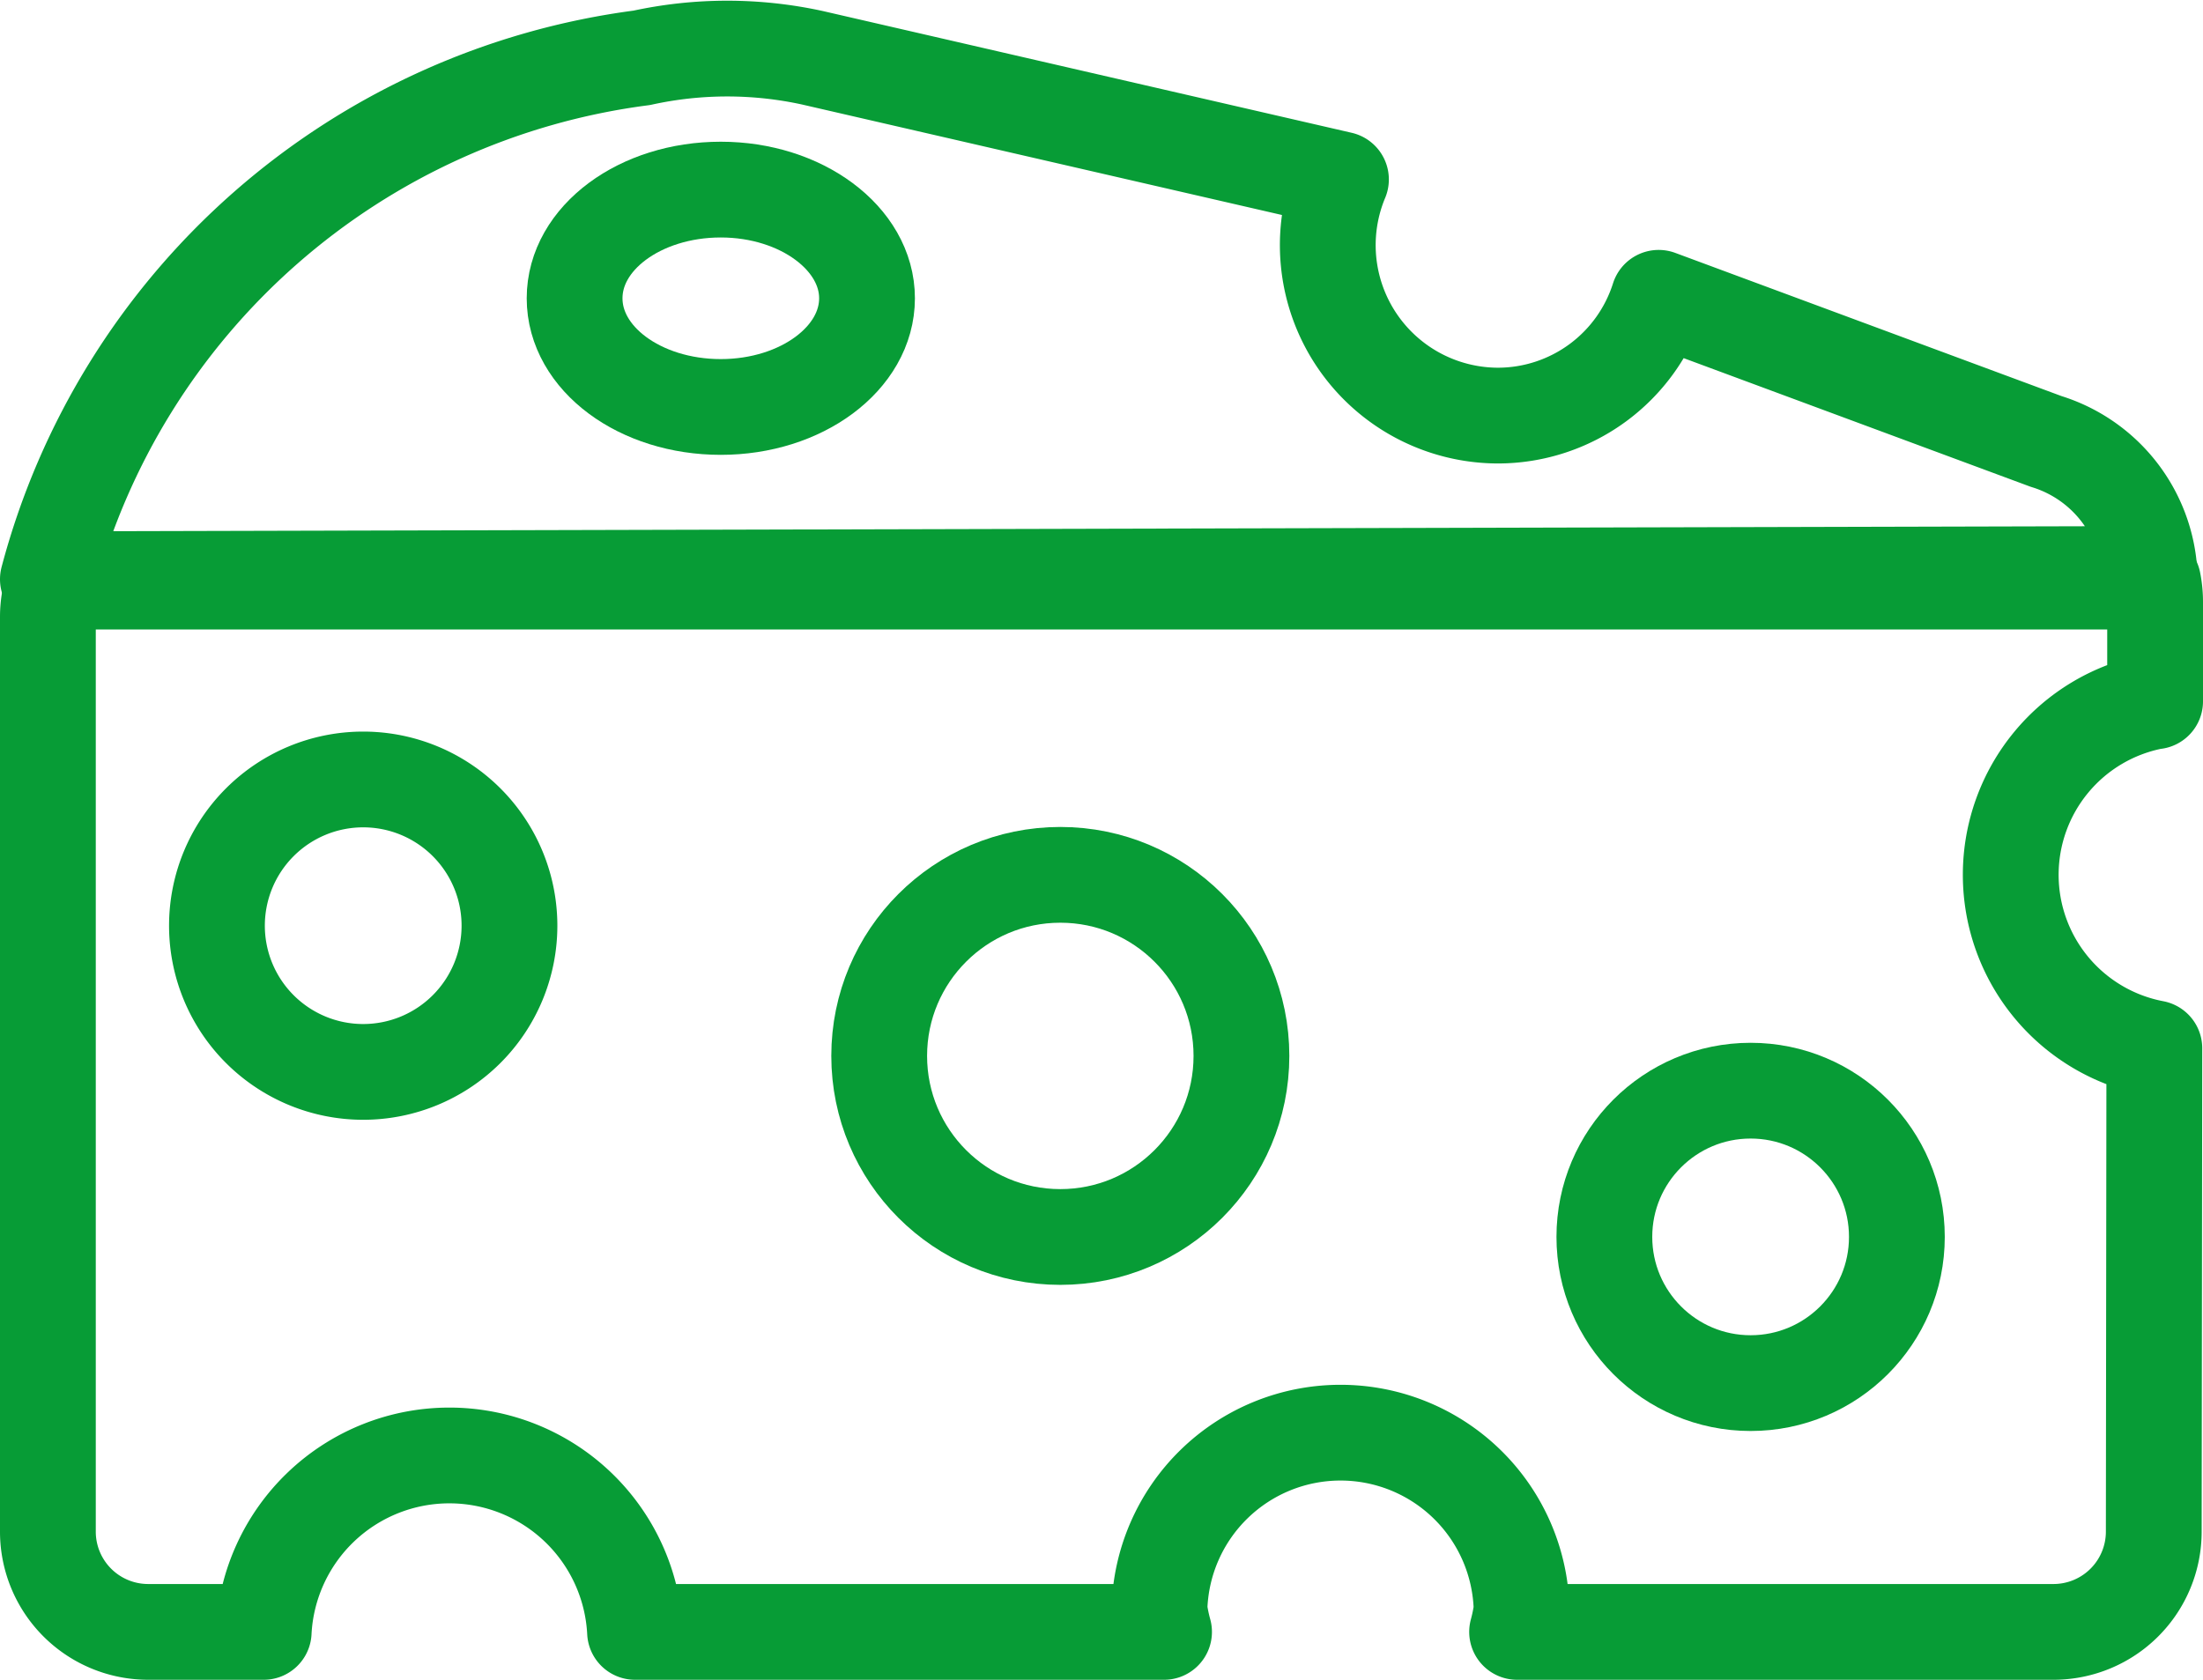 <svg xmlns="http://www.w3.org/2000/svg" width="23" height="17.543" viewBox="0 0 23 17.543">
  <g id="Gruppe_438" data-name="Gruppe 438" transform="translate(28.2 0.21)">
    <g id="Gruppe_439" data-name="Gruppe 439" transform="translate(-28)">
      <circle id="Ellipse_18" data-name="Ellipse 18" cx="1.527" cy="1.527" r="1.527" transform="translate(16.55 11.18)" fill="rgba(0,0,0,0)" stroke="#079c36" stroke-linecap="round" stroke-linejoin="round" stroke-width="1"/>
      <path id="Pfad_292" data-name="Pfad 292" d="M7.713,2.6c0,.627-.684,1.135-1.527,1.135S4.66,3.23,4.66,2.6s.684-1.135,1.526-1.135S7.713,1.976,7.713,2.6Z" transform="translate(1.139 0.305)" fill="rgba(0,0,0,0)" stroke="#079c36" stroke-linecap="round" stroke-linejoin="round" stroke-width="1"/>
      <path id="Pfad_293" data-name="Pfad 293" d="M21.162,4.4,17.117,2.9A1.762,1.762,0,0,1,15.445,4.13,1.78,1.78,0,0,1,13.8,1.664L8.285.394A4.169,4.169,0,0,0,6.5.394,7.4,7.4,0,0,0,.3,5.839l21.942-.055A1.531,1.531,0,0,0,21.162,4.4Z" transform="translate(0 0)" fill="rgba(0,0,0,0)" stroke="#079c36" stroke-linecap="round" stroke-linejoin="round" stroke-width="1"/>
      <path id="Pfad_294" data-name="Pfad 294" d="M4.753,7.877A1.527,1.527,0,1,1,3.226,6.35,1.527,1.527,0,0,1,4.753,7.877Z" transform="translate(0.366 1.58)" fill="rgba(0,0,0,0)" stroke="#079c36" stroke-linecap="round" stroke-linejoin="round" stroke-width="1"/>
      <circle id="Ellipse_19" data-name="Ellipse 19" cx="1.891" cy="1.891" r="1.891" transform="translate(8.979 8.926)" fill="rgba(0,0,0,0)" stroke="#079c36" stroke-linecap="round" stroke-linejoin="round" stroke-width="1"/>
      <path id="Pfad_295" data-name="Pfad 295" d="M22.3,5.962V4.925a1.071,1.071,0,0,0-.021-.213H.367A1.046,1.046,0,0,0,.3,5.079v9.555A1.047,1.047,0,0,0,1.348,15.68H2.553a1.941,1.941,0,0,1,3.877,0h5.523a1.779,1.779,0,0,1-.048-.233,1.891,1.891,0,0,1,3.781,0,1.776,1.776,0,0,1-.047.233h5.6a1.047,1.047,0,0,0,1.047-1.047l.006-5.048a1.844,1.844,0,0,1,0-3.623Z" transform="translate(0 1.152)" fill="rgba(0,0,0,0)" stroke="#079c36" stroke-linecap="round" stroke-linejoin="round" stroke-width="1"/>
    </g>
  </g>
</svg>
